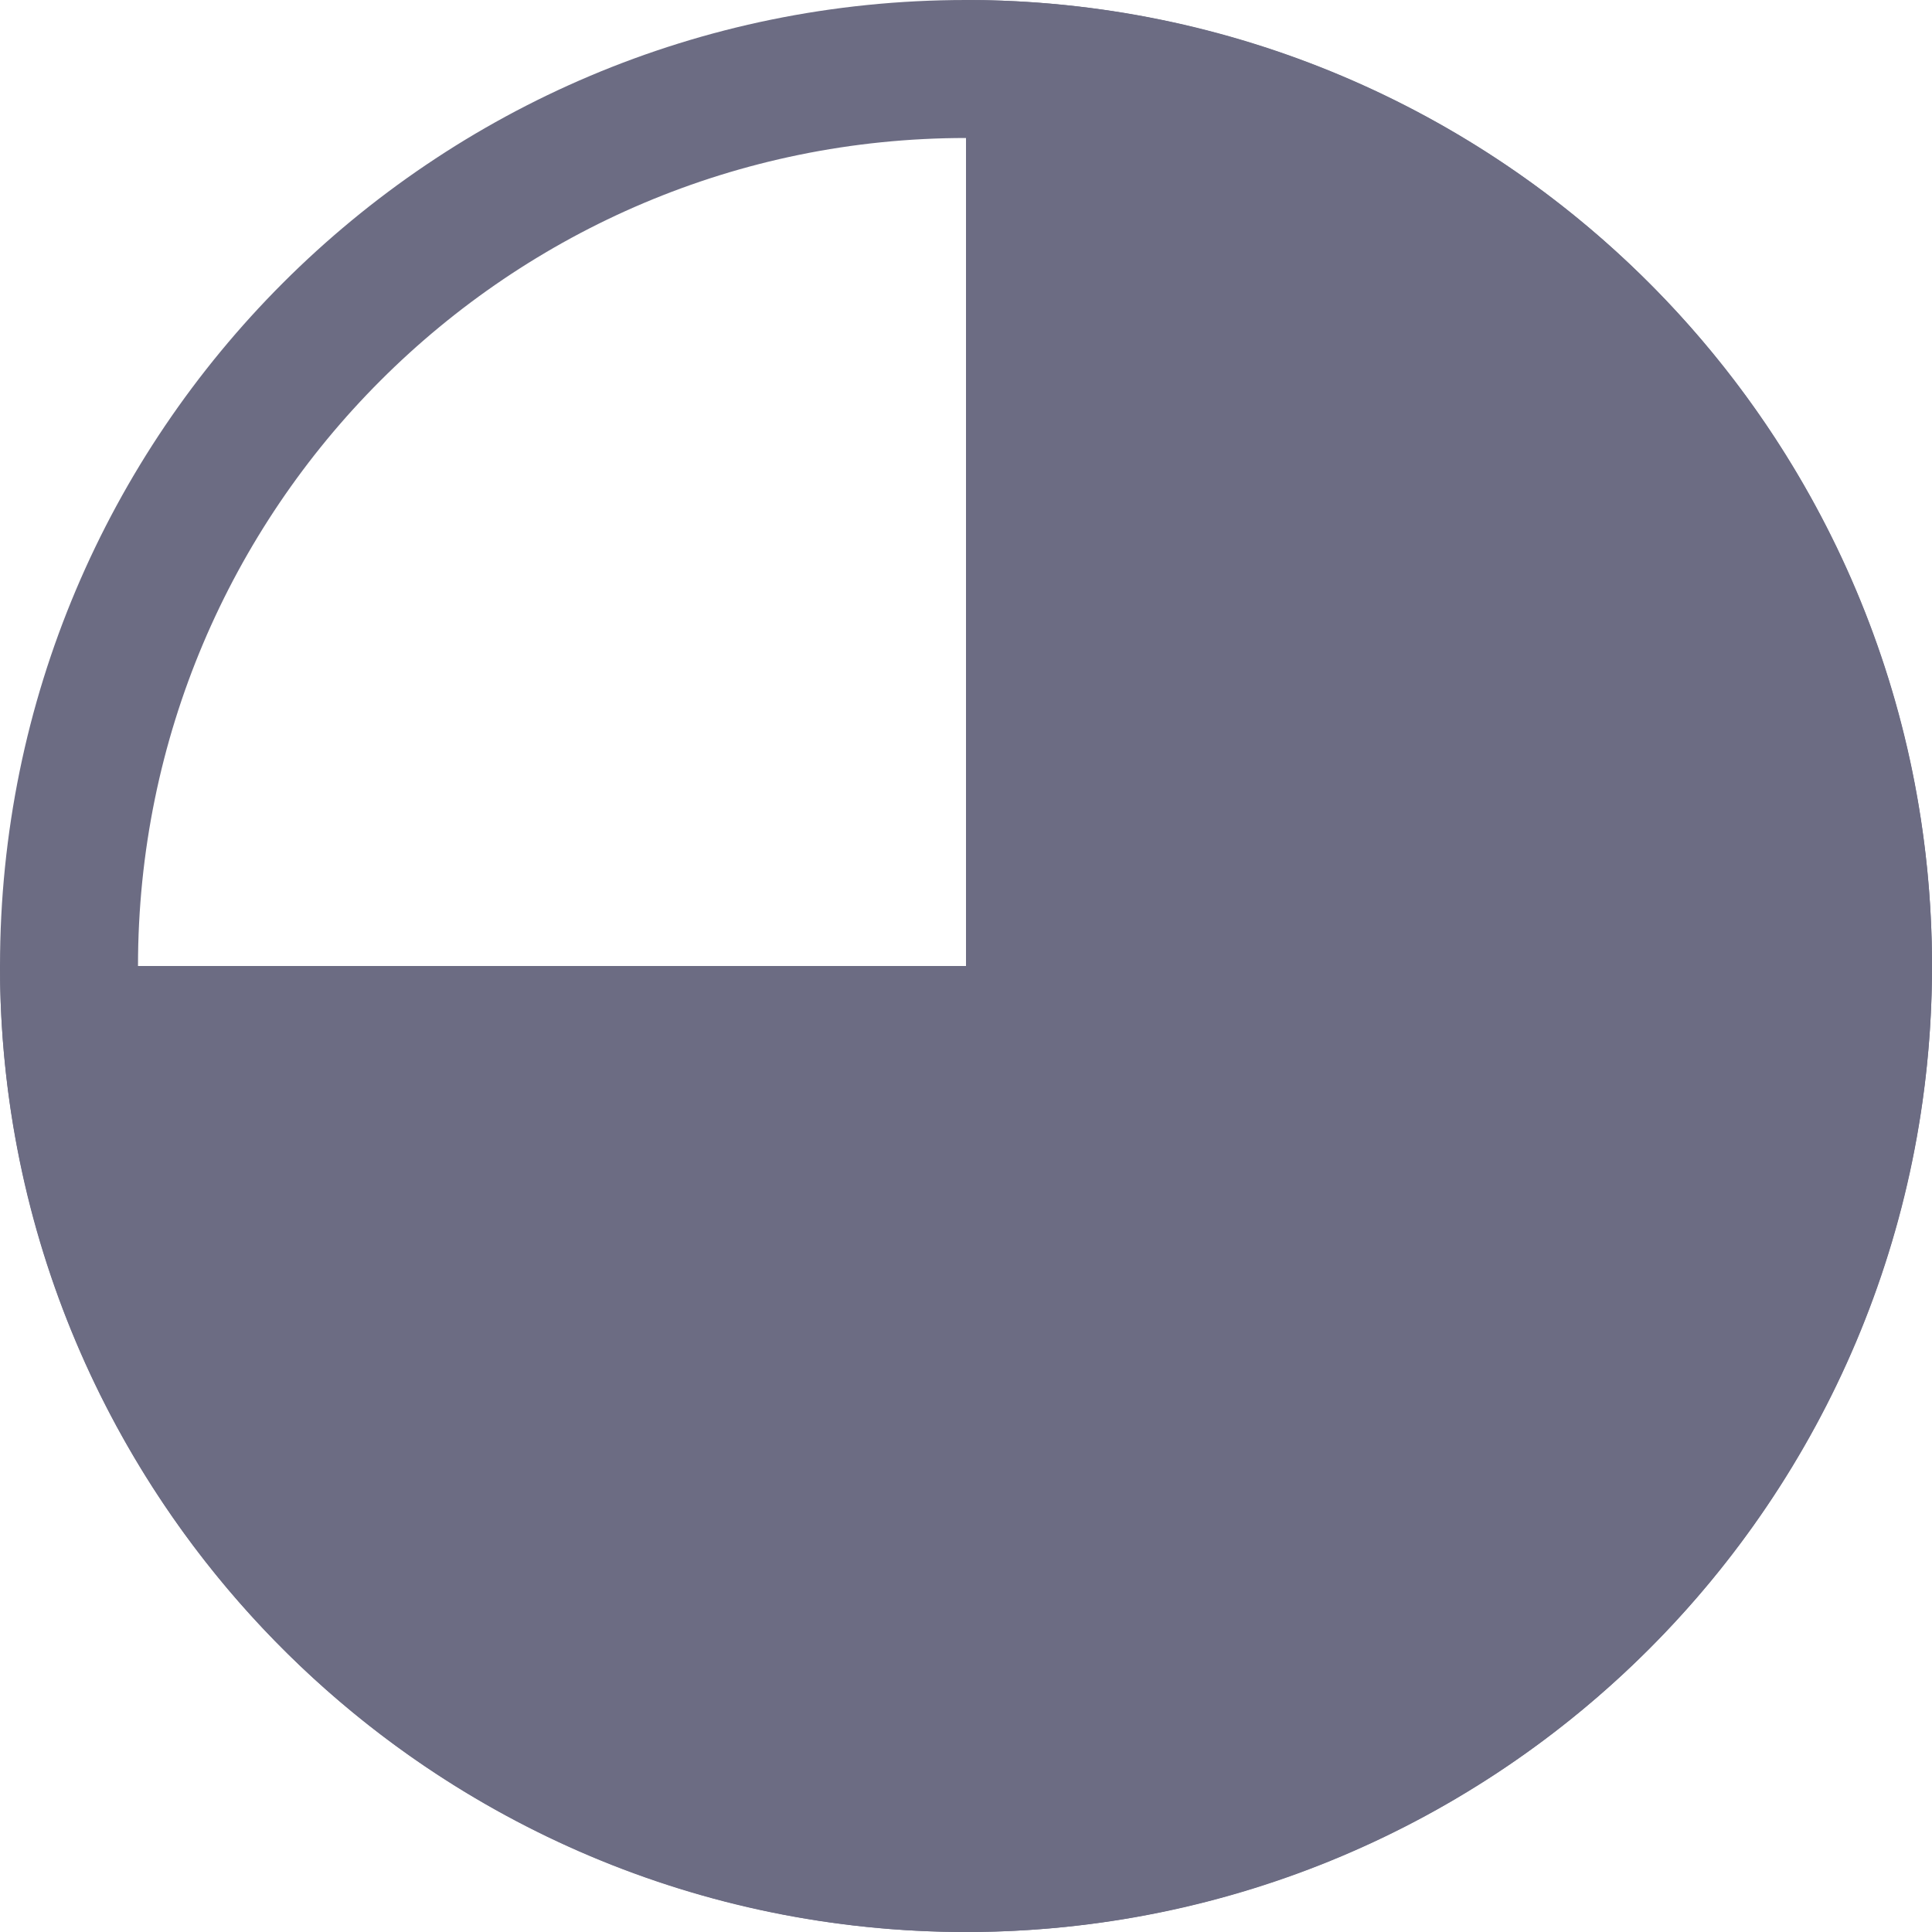 <svg width="28" height="28" viewBox="0 0 28 28" fill="none" xmlns="http://www.w3.org/2000/svg">
<path d="M14 0C21.732 0 28 6.268 28 14C28 21.732 21.732 28 14 28C6.268 28 0 21.732 0 14C0 6.268 6.268 0 14 0ZM14 2C7.373 2 2 7.373 2 14C2 20.627 7.373 26 14 26C20.627 26 26 20.627 26 14C26 7.373 20.627 2 14 2Z" fill="#6C6C83"/>
<path d="M14 0C16.769 3.30193e-08 19.476 0.821 21.778 2.359C24.081 3.898 25.875 6.084 26.935 8.643C27.994 11.201 28.272 14.016 27.731 16.731C27.191 19.447 25.857 21.942 23.899 23.899C21.942 25.857 19.447 27.191 16.731 27.731C14.016 28.272 11.201 27.994 8.643 26.935C6.084 25.875 3.898 24.081 2.359 21.778C0.821 19.476 0 16.769 0 14H14V0Z" fill="#6C6C83"/>
</svg>
